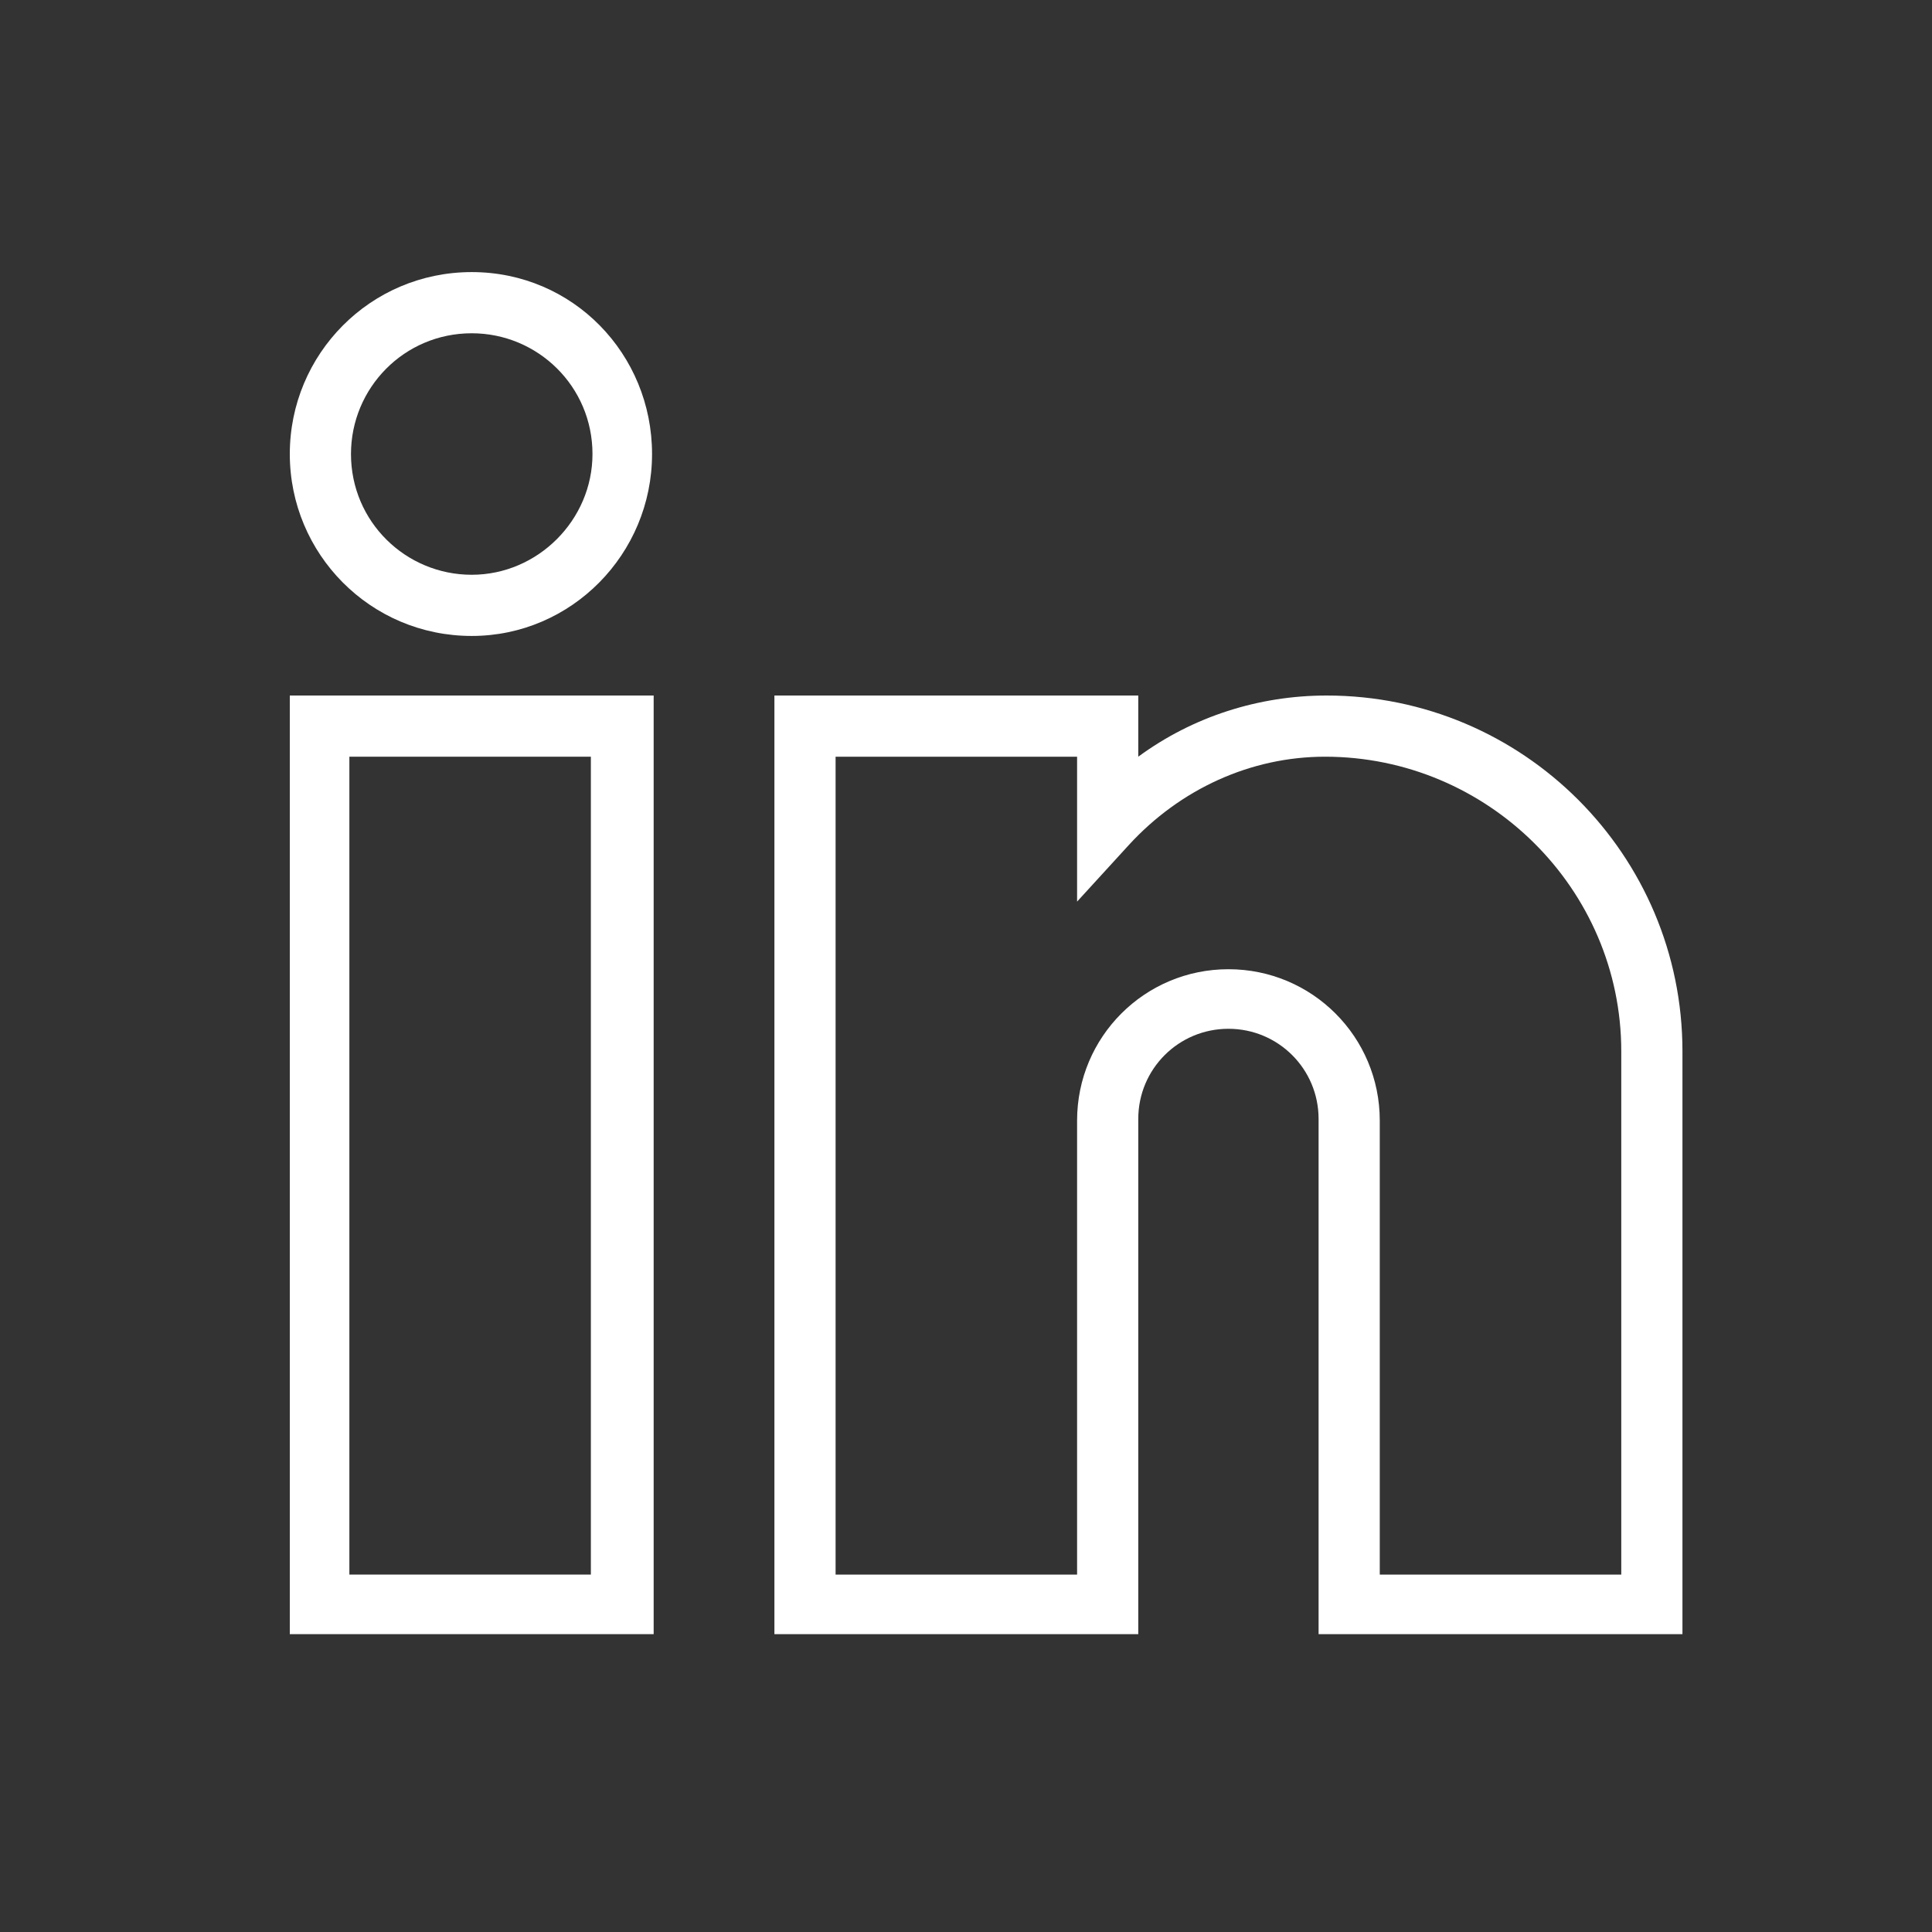 <?xml version="1.0" encoding="utf-8"?>
<!-- Generator: Adobe Illustrator 28.1.0, SVG Export Plug-In . SVG Version: 6.00 Build 0)  -->
<svg version="1.1" id="tiktok" xmlns="http://www.w3.org/2000/svg" xmlns:xlink="http://www.w3.org/1999/xlink" x="0px" y="0px"
	 viewBox="0 0 120 120" style="enable-background:new 0 0 120 120;" xml:space="preserve">
<rect x="0" y="0" width="120" height="120" fill="#333333" stroke="none"/>
<style type="text/css">
	.st0{display:none;}
	.st1{display:inline;fill:#FFFFFF;}
	.st2{display:inline;}
	.st3{fill:#FFFFFF;}
</style>
<g id="marketing_x5F_websitevindbaar" class="st0">
	<path class="st1" d="M92.3,43.3C92,42.5,91.4,42,90.7,42l-7.6-0.1l-5.7-21.1C77,19.3,76,18,74.6,17.2c-1.4-0.8-3-1-4.5-0.6
		s-2.8,1.4-3.6,2.8c-0.8,1.4-1,3-0.6,4.5l0.6,2.4C64.1,30.9,55.3,43.8,32.9,51c-4.1,1.3-8.4,2.4-12.5,3.5c-2.1,0.5-4.2,1-6.3,1.7
		c-3.2,0.9-6.1,3-7.7,5.9c-1.7,3-2.1,6.6-1.2,9.9c1.5,5.9,6.7,9.8,12.4,9.8c1,0,2.2-0.1,3.3-0.4c0.3-0.1,0.5-0.1,0.8-0.3l11.1,19.3
		c1.2,2.1,3.3,3.2,5.7,3.2c1.2,0,2.2-0.3,3.2-0.9c1.5-0.9,2.6-2.3,3-4s0.3-3.5-0.6-4.9l-9.5-16.4c1.7-0.5,3.5-0.9,5.1-1.3
		c22.9-4.9,36.9,1.8,41.5,4.6l0.6,2.4c0.8,2.7,3.1,4.4,5.8,4.4c0.5,0,1-0.1,1.5-0.3c3.2-0.9,5-4.1,4.2-7.3L87.6,59l6.6-3.9
		c0.6-0.4,0.9-1.2,0.8-1.9L92.3,43.3z M19.9,78.2c-5,1.3-10-1.7-11.5-7c-0.6-2.6-0.4-5.1,0.9-7.5c1.2-2.2,3.2-3.7,5.7-4.4
		c2.1-0.5,4.2-1.2,6.3-1.7c3.6-0.9,7.3-1.8,11.1-3l5,18.7c-3.7,0.9-7.5,1.9-11.1,3C24.2,77,22,77.5,19.9,78.2z M41,95.7
		c0.4,0.8,0.5,1.5,0.3,2.4c-0.3,0.8-0.8,1.5-1.4,1.9c-0.8,0.4-1.5,0.5-2.4,0.3c-0.8-0.3-1.5-0.8-1.9-1.4L24.8,80.4
		c0.8-0.3,1.5-0.4,2.2-0.6c1.3-0.4,2.7-0.8,4-1.2L41,95.7z M40.5,72.8l-5-18.9c14.1-4.9,25.9-13.3,32.3-23L80,76.5
		C69.5,71.2,55.2,69.8,40.5,72.8L40.5,72.8z M88.1,84.4c-1.4,0.4-2.8-0.5-3.2-1.8L69.1,23.1c-0.1-0.6-0.1-1.4,0.3-1.9
		c0.4-0.6,0.9-1,1.5-1.2c0.3,0,0.4-0.1,0.6-0.1c0.5,0,0.9,0.1,1.3,0.4c0.6,0.4,1,0.9,1.2,1.5l16,59.3C90.3,82.6,89.6,84,88.1,84.4
		L88.1,84.4z M86.7,55.8l-2.8-10.4h5.4l2.1,7.6L86.7,55.8z M100.6,25l-5.9,10.3c-0.3,0.5-0.9,0.8-1.4,0.8c-0.3,0-0.5-0.1-0.8-0.3
		c-0.8-0.5-1-1.5-0.6-2.3l5.9-10.3c0.5-0.8,1.5-1,2.3-0.6C100.8,23.2,101,24.2,100.6,25L100.6,25z M109.6,67.9L99.3,62
		c-0.8-0.5-1-1.5-0.6-2.3c0.5-0.8,1.5-1,2.3-0.6l10.3,5.9c0.8,0.5,1,1.5,0.6,2.3c-0.3,0.5-0.9,0.8-1.4,0.8
		C110.2,68.1,109.9,68,109.6,67.9L109.6,67.9z M101.7,44.4l11.5-3.1c0.9-0.3,1.8,0.3,2.1,1.2c0.3,0.9-0.3,1.8-1.2,2.1l-11.5,3.1
		c-0.1,0-0.3,0-0.4,0c-0.8,0-1.4-0.5-1.7-1.3C100.2,45.6,100.8,44.7,101.7,44.4L101.7,44.4z"/>
</g>
<g id="avertising" class="st0">
	<path class="st1" d="M112.7,80.9L79,22.5c-7.6-13.2-26.9-13.1-34.5,0L10.8,80.9c-7.6,13.1,2,29.5,17,29.5c6.7,0,13.4-3.4,17.1-9.8
		l16.9-29.3l16.9,29.3c3.7,6.4,10.3,9.8,17.1,9.8C110.6,110.4,120.3,94.1,112.7,80.9L112.7,80.9z M38.8,97.1c-3,5.2-9,7.5-14.6,5.9
		c-8-2.3-11.6-11.5-7.5-18.7c3.5-6.1,11.3-8.2,17.4-4.7C40.3,83.2,42.4,91,38.8,97.1L38.8,97.1z M46.3,84.2
		c-3.2-9.1-12.6-14.5-22.1-12.8l19-33c0.8,2.6,0.3,1.3,14.5,26L46.3,84.2z M102,101.8c-6.1,3.5-13.9,1.4-17.4-4.7L50.9,38.7
		c-6.4-11.1,6-23.8,17-17.4c4.1,2.4,3,1,38.8,63.1C110.2,90.5,108.1,98.3,102,101.8L102,101.8z"/>
</g>
<g id="SEO" class="st0">
	<path class="st2" d="M113,95.9L93.5,77c-1.3-1.2-2.9-1.9-4.7-1.9c-0.6,0-1.2,0.1-1.7,0.2l-8.8-8.5c7-10.5,8.4-23.9,3.8-35.7l3-4.7
		c0.8,0.2,1.6,0.3,2.4,0.3c5.6,0,10.1-4.5,10.1-10.1S93.1,6.5,87.5,6.5S77.4,11,77.4,16.6c0,2.3,0.8,4.4,2.1,6.1l-0.9,1.5
		c-0.7-1.1-1.6-2.3-2.4-3.4c-6.7-8-16-13-26.3-14c-10.3-1.1-20.4,2-28.5,8.5S8.3,31.1,7.2,41.4c-1,9.2,1.4,18.3,6.5,25.9
		C9.9,68.7,7,72.4,7,76.8c0,5.6,4.5,10.1,10.1,10.1c4.7,0,8.7-3.2,9.8-7.6c4.6,2.5,9.6,4.2,15,4.7c1.4,0.1,2.7,0.2,4.1,0.2
		c7.5,0,14.8-2.2,21.1-6.3l8.7,8.4c-0.4,0.9-0.6,1.8-0.5,2.7c0,1.8,0.7,3.4,2,4.6l19.5,18.9c1.3,1.2,2.9,1.9,4.6,1.9s3.4-0.7,4.7-2
		l7-7.2C115.6,102.6,115.6,98.4,113,95.9L113,95.9z M87.4,13.3c1.9,0,3.4,1.5,3.4,3.4s-1.5,3.4-3.4,3.4S84,18.6,84,16.7
		C84.1,14.8,85.6,13.3,87.4,13.3L87.4,13.3z M81.7,79.6l-1.5,1.6l-7.8-7.4c0.6-0.5,1.1-1.1,1.6-1.6L81.7,79.6z M14,42.1
		c0.9-8.5,5-16.2,11.7-21.6c5.8-4.7,12.8-7.2,20.2-7.2c1.1,0,2.2,0.1,3.4,0.2c8.5,0.9,16.2,5,21.6,11.7c1.4,1.7,2.6,3.6,3.6,5.5
		L62.6,49.1c-1-0.3-2.1-0.5-3.2-0.5c-1.2,0-2.4,0.2-3.5,0.6L49.3,42c0.7-1.3,1-2.9,1-4.4c0-5.6-4.5-10.1-10.1-10.1
		S30.1,32,30.1,37.6c0,2.4,0.8,4.6,2.2,6.3L19.8,64.1C15.2,57.7,13.1,50,14,42.1L14,42.1z M59.4,55.3c1.9,0,3.4,1.5,3.4,3.4
		s-1.5,3.4-3.4,3.4S56,60.6,56,58.7S57.5,55.3,59.4,55.3L59.4,55.3z M36.8,37.6c0-1.9,1.5-3.4,3.4-3.4s3.4,1.5,3.4,3.4
		S42.1,41,40.2,41C38.3,40.9,36.8,39.4,36.8,37.6z M17.1,80.2c-1.9,0-3.4-1.5-3.4-3.4s1.5-3.4,3.4-3.4s3.4,1.5,3.4,3.4
		S19,80.2,17.1,80.2z M45.9,77.5c-1.1,0-2.2-0.1-3.4-0.2c-6.8-0.7-13.1-3.5-18.1-8L38,47.5c0.7,0.2,1.4,0.2,2.2,0.2
		c1.5,0,3-0.3,4.3-0.9l6.2,6.7c-0.9,1.5-1.4,3.3-1.4,5.2c0,5.6,4.5,10.1,10.1,10.1s10.1-4.5,10.1-10.1c0-2-0.6-3.8-1.6-5.4l9.4-14.6
		c2.4,11.4-1.5,23.8-11.1,31.7C60.4,75,53.3,77.5,45.9,77.5L45.9,77.5z M101.3,107.7L82.1,89l6.8-7l19.3,18.7L101.3,107.7z"/>
</g>
<g id="Layer_4" class="st0">
	<path class="st1" d="M88.6,60c-2.2,0-3.9,1.8-3.9,3.9v31.4c0,2.2-1.8,3.9-3.9,3.9h-55c-2.2,0-3.9-1.8-3.9-3.9v-55
		c0-2.2,1.8-3.9,3.9-3.9h31.4c2.2,0,3.9-1.8,3.9-3.9c0-2.2-1.8-3.9-3.9-3.9H25.7c-6.5,0-11.8,5.3-11.8,11.8v55
		c0,6.5,5.3,11.8,11.8,11.8h55c6.5,0,11.8-5.3,11.8-11.8V63.9C92.5,61.8,90.7,60,88.6,60z"/>
	<path class="st1" d="M50.8,56.4c-0.3,0.3-0.5,0.6-0.5,1l-2.8,13.9c-0.1,0.6,0.1,1.3,0.5,1.8c0.4,0.4,0.9,0.6,1.4,0.6
		c0.1,0,0.3,0,0.4,0l13.9-2.8c0.4-0.1,0.7-0.3,1-0.5l31.1-31.1l-14-14L50.8,56.4z"/>
	<path class="st1" d="M105.3,15.7c-3.8-3.8-10.1-3.8-13.9,0L86,21.2l13.9,13.9l5.4-5.4c1.9-1.8,2.9-4.3,2.9-6.9
		S107.2,17.6,105.3,15.7z"/>
</g>
<g id="socialmedia" class="st0">
	<g class="st2">
		<g>
			<path class="st3" d="M103.7,73.3c1.5-1.6,2.3-3.8,2.3-6.1c0-5.1-4.1-9.2-9.2-9.2H79c1.8-5.4,2.5-12.5,2.5-15.5v-3.1
				c0-6.8-5.5-12.3-12.3-12.3h-3.1c-1.4,0-2.6,1-3,2.3l-1.7,6.7c-2.3,9.3-9.8,19.7-17.4,21.5c-1.3-3.4-4.7-5.8-8.5-5.8H17.2
				c-1.7,0-3.1,1.4-3.1,3.1V110c0,1.7,1.4,3.1,3.1,3.1h18.4c3.7,0,6.8-2.1,8.3-5.2l10.5,3.5c3.4,1.1,7,1.7,10.7,1.7h25.7
				c5.1,0,9.2-4.1,9.2-9.2c0-1.2-0.2-2.3-0.6-3.4c3.9-1.1,6.8-4.6,6.8-8.9c0-2.4-0.9-4.5-2.3-6.1c1.5-1.6,2.3-3.8,2.3-6.1
				C106,77.1,105.1,75,103.7,73.3z M38.6,104c0,1.7-1.4,3.1-3.1,3.1H20.3V58h15.3c1.7,0,3.1,1.4,3.1,3.1L38.6,104L38.6,104z
				 M90.7,76.4h6.1c1.7,0,3.1,1.4,3.1,3.1s-1.4,3.1-3.1,3.1h-6.1c-1.7,0-3.1,1.4-3.1,3.1s1.4,3.1,3.1,3.1h6.1c1.7,0,3.1,1.4,3.1,3.1
				S98.5,95,96.8,95h-6.1c-1.7,0-3.1,1.4-3.1,3.1s1.4,3.1,3.1,3.1s3.1,1.4,3.1,3.1s-1.4,3.1-3.1,3.1H65c-3,0-5.9-0.5-8.7-1.4
				l-11.6-3.9V63.9c4.8-0.9,9.5-4,13.8-8.9c4.1-4.9,7.5-11.3,9-17.3l1.1-4.4h0.7c3.4,0,6.1,2.7,6.1,6.1v3.1c0,4.1-1.3,12-2.9,15.5
				h-6.3c-1.7,0-3.1,1.4-3.1,3.1s1.4,3.1,3.1,3.1h30.6c1.7,0,3.1,1.4,3.1,3.1s-1.4,3.1-3.1,3.1h-6.1c-1.7,0-3.1,1.4-3.1,3.1
				S89,76.4,90.7,76.4z"/>
		</g>
	</g>
	<g class="st2">
		<g>
			<circle class="st3" cx="29.4" cy="97.8" r="3.1"/>
		</g>
	</g>
	<g class="st2">
		<g>
			<path class="st3" d="M72.3,8.6c-1.7,0-3.1,1.4-3.1,3.1V18c0,1.7,1.4,3.1,3.1,3.1s3.1-1.4,3.1-3.1v-6.3C75.4,10,74,8.6,72.3,8.6z"
				/>
		</g>
	</g>
	<g class="st2">
		<g>
			<path class="st3" d="M59.3,22.1L55,17.8c-1.2-1.2-3.1-1.2-4.3,0s-1.2,3.1,0,4.3l4.3,4.3c1.2,1.2,3.1,1.2,4.3,0
				C60.5,25.2,60.5,23.3,59.3,22.1z"/>
		</g>
	</g>
	<g class="st2">
		<g>
			<path class="st3" d="M94,17.8c-1.2-1.2-3.1-1.2-4.3,0l-4.3,4.3c-1.2,1.2-1.2,3.1,0,4.3c1.2,1.2,3.1,1.2,4.3,0l4.3-4.3
				C95.2,20.9,95.2,19,94,17.8z"/>
		</g>
	</g>
</g>
<g id="Email" class="st0">
	<g class="st2">
		<path class="st3" d="M114.3,22.2c0.5-2.5-1.9-4.5-4.2-3.6L7.7,57.6c-1.2,0.5-2,1.6-2,3c0,1.3,0.8,2.5,2,3l28.7,11.1v35
			c0,1.5,1,2.8,2.4,3.1c1.4,0.3,2.9-0.3,3.6-1.7l11.9-23.6l29,21.5c1.8,1.3,4.3,0.5,4.9-1.6C115.4,18.6,114.2,22.5,114.3,22.2
			L114.3,22.2z M89,33.4L39.2,68.9l-21.4-8.3L89,33.4z M42.8,74.1l43.4-30.9C48.9,82.6,50.8,80.6,50.7,80.8
			c-0.2,0.3,0.4-0.9-7.8,15.5V74.1H42.8z M83.5,101.2L58,82.3l46.2-48.7L83.5,101.2z"/>
	</g>
</g>
<path class="st3" d="M40.5,101.5H18V43.2h22.6V101.5z M21.7,97.8h15V47h-15V97.8z"/>
<path class="st3" d="M104.5,101.5H81.9v-32c0-3.1-2.5-5.6-5.6-5.6c-3.1,0-5.6,2.5-5.6,5.6v32H48.1V43.2h22.6V47
	c3.4-2.5,7.5-3.8,11.7-3.8c12.2,0,22.1,9.9,22.1,22.1V101.5z M85.7,97.8h15V65.3c0-10.1-8.3-18.3-18.4-18.3c-4.6,0-9,2-12.2,5.5
	L66.9,56v-9h-15v50.8h15V69.6c0-5.2,4.2-9.4,9.4-9.4c5.2,0,9.4,4.2,9.4,9.4V97.8z"/>
<path class="st3" d="M29.3,39.5C23,39.5,18,34.4,18,28.2C18,22,23,16.9,29.3,16.9S40.5,22,40.5,28.2C40.5,34.4,35.5,39.5,29.3,39.5z
	 M29.3,20.7c-4.2,0-7.5,3.4-7.5,7.5c0,4.2,3.4,7.5,7.5,7.5s7.5-3.4,7.5-7.5C36.8,24,33.4,20.7,29.3,20.7z"/>
</svg>
